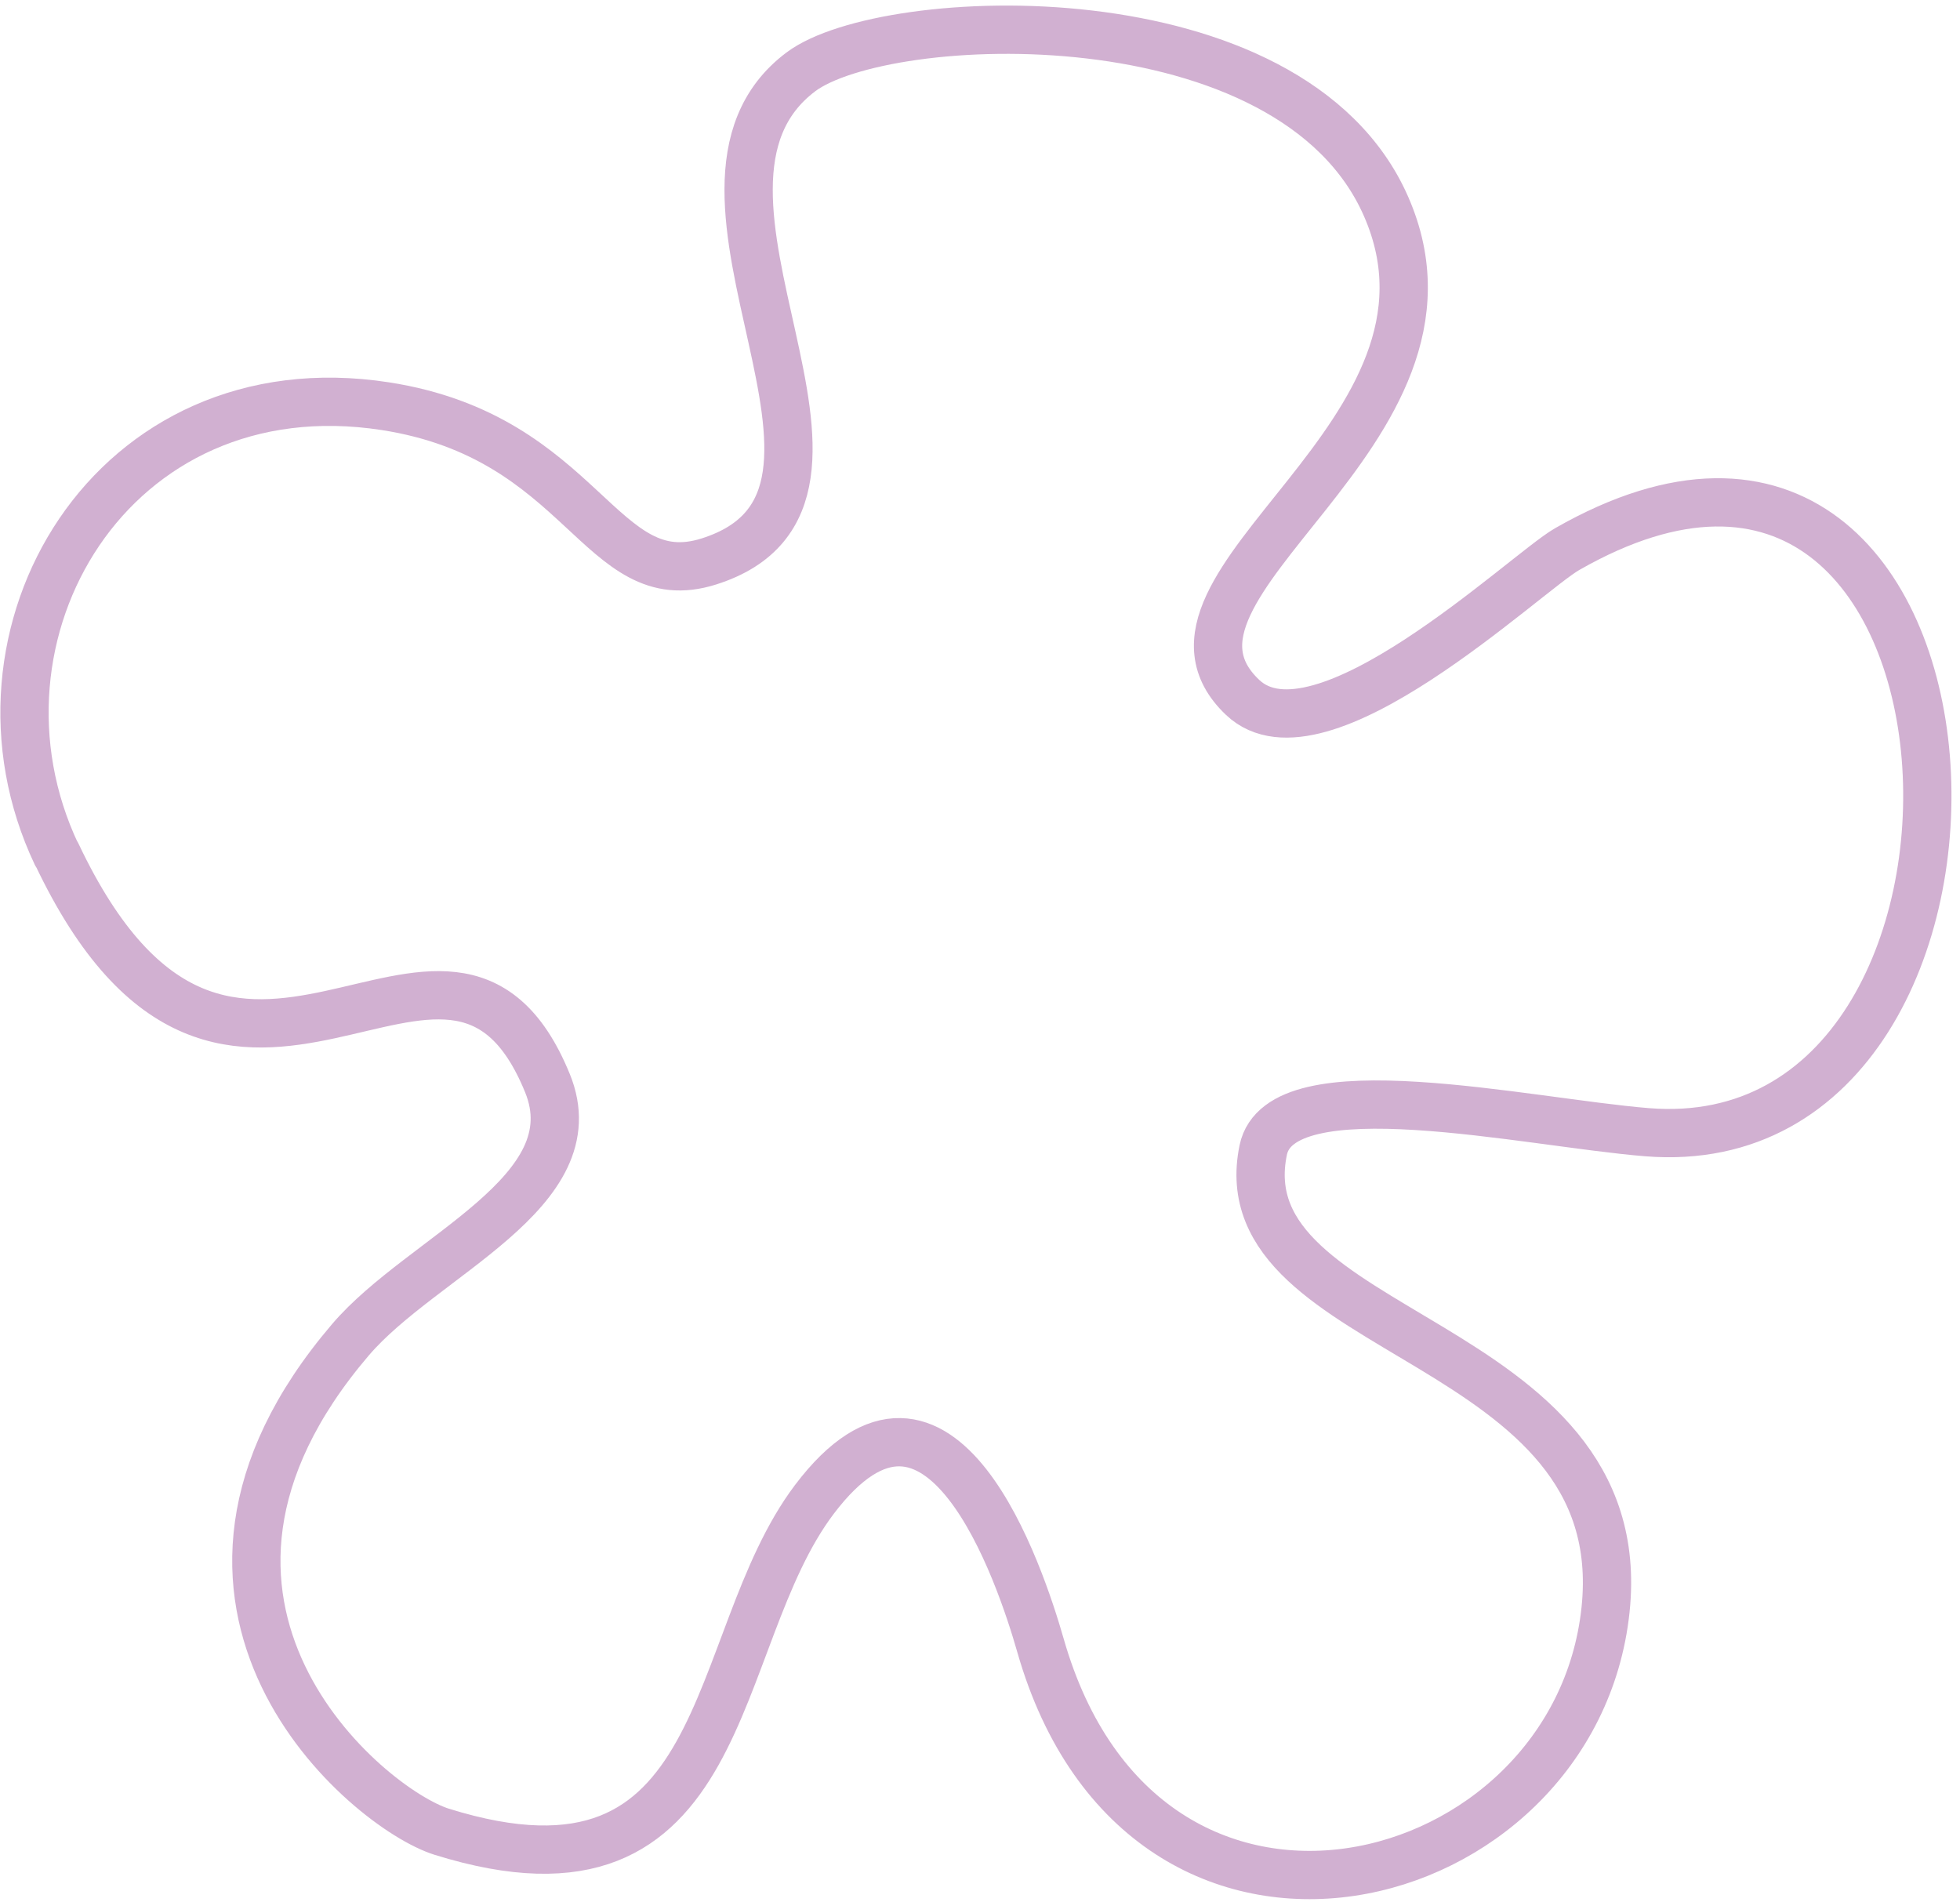 <svg width="203" height="197" viewBox="0 0 203 197" fill="none" xmlns="http://www.w3.org/2000/svg">
<path d="M5.852 88.469C-4.9 65.745 11.558 37.681 39.911 42.07C60.526 45.265 62.129 61.726 73.422 58.15C94.43 51.504 66.636 19.685 82.955 7.438C91.663 0.905 133.746 -0.976 143.55 21.366C153.936 45.019 116.266 60.471 128.704 72.234C136.676 79.772 157.962 59.367 162.303 56.878C208.423 30.481 212.485 120.621 170.608 117.265C158.133 116.263 132.637 110.389 130.835 119.109C126.767 138.712 169.296 138.197 166.288 166.728C163.133 196.596 118.525 208.048 107.764 170.418C105.71 163.225 97.388 138.055 84.351 155.29C73.176 170.06 76.092 199.171 45.757 189.717C37.993 187.292 12.894 166.178 36.292 138.764C43.755 130.019 61.314 123.489 56.7 112.18C46.395 86.938 23.854 126.422 5.876 88.455L5.852 88.469Z" stroke="#D1B0D1" stroke-width="5" stroke-linecap="round" stroke-linejoin="round"/>
</svg>
